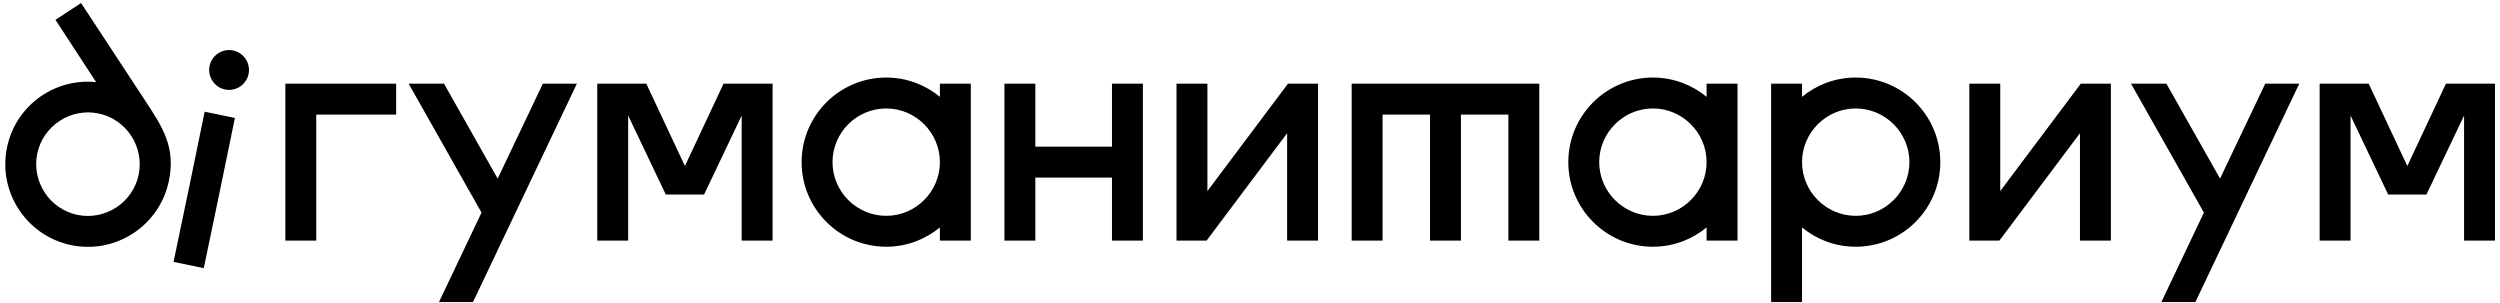 <?xml version="1.0" encoding="UTF-8"?> <svg xmlns="http://www.w3.org/2000/svg" width="314" height="38" viewBox="0 0 314 38" fill="none"> <path fill-rule="evenodd" clip-rule="evenodd" d="M35.84 30.014V10.512H49.757V14.394H39.722V30.218H35.84V30.014ZM68.311 10.512H72.454L59.408 37.938H55.136L60.479 26.703L51.327 10.512H55.77L62.506 22.432L68.182 10.512H68.311ZM78.898 14.513V30.218H75.016V10.512H81.177L86.027 20.851L90.877 10.512H97.038V30.218H93.156V14.513L88.432 24.429H83.621L78.898 14.513ZM121.728 30.218H118.051V28.566C117.169 29.292 116.172 29.878 115.094 30.292C113.916 30.743 112.64 30.99 111.307 30.99C108.376 30.99 105.719 29.8 103.796 27.877C101.873 25.953 100.682 23.297 100.682 20.365C100.682 17.434 101.873 14.777 103.796 12.854C105.719 10.931 108.376 9.74 111.307 9.74C112.64 9.74 113.916 9.986 115.094 10.438C116.172 10.852 117.169 11.438 118.051 12.164V10.512H121.932V30.218H121.728ZM106.545 15.603C105.323 16.825 104.564 18.511 104.564 20.365C104.564 22.219 105.323 23.905 106.545 25.127C107.766 26.349 109.453 27.108 111.307 27.108C113.161 27.108 114.848 26.349 116.069 25.128C117.292 23.905 118.051 22.219 118.051 20.365C118.051 18.511 117.292 16.825 116.07 15.603C114.848 14.381 113.161 13.622 111.307 13.622C109.453 13.622 107.766 14.381 106.545 15.603ZM139.664 30.218V22.306H130.038V30.218H126.155V10.512H130.038V18.424H139.664V10.512H143.546V30.218H139.664ZM165.546 30.218H161.664V16.731L151.548 30.218H147.769V10.512H151.651V23.999L161.767 10.512H165.546V30.218ZM169.973 10.512H193.335V30.218H189.453V14.394H183.493V30.218H179.611V14.394H173.651V30.218H169.769V10.512H169.973ZM218.025 30.218H214.348V28.566C213.466 29.292 212.469 29.878 211.391 30.292C210.214 30.743 208.937 30.99 207.605 30.99C204.674 30.99 202.016 29.8 200.093 27.877C198.171 25.953 196.98 23.297 196.98 20.365C196.98 17.434 198.171 14.777 200.093 12.854C202.016 10.931 204.674 9.74 207.605 9.74C208.937 9.74 210.214 9.986 211.391 10.438C212.469 10.852 213.466 11.438 214.348 12.164V10.512H218.23V30.218H218.025ZM202.842 15.603C201.62 16.825 200.861 18.511 200.861 20.365C200.861 22.219 201.62 23.905 202.842 25.127C204.064 26.349 205.75 27.108 207.605 27.108C209.459 27.108 211.145 26.349 212.367 25.128C213.589 23.905 214.348 22.219 214.348 20.365C214.348 18.511 213.589 16.825 212.367 15.603C211.145 14.381 209.459 13.622 207.605 13.622C205.75 13.622 204.064 14.381 202.842 15.603ZM226.131 37.938H222.453V10.512H226.335V12.164C227.216 11.438 228.213 10.852 229.291 10.438C230.469 9.986 231.746 9.74 233.078 9.74C236.01 9.74 238.666 10.931 240.589 12.853C242.513 14.776 243.703 17.434 243.703 20.365C243.703 23.297 242.513 25.954 240.59 27.877C238.667 29.8 236.011 30.99 233.078 30.99C231.746 30.99 230.469 30.743 229.291 30.292C228.213 29.878 227.216 29.292 226.335 28.566V37.938H226.131ZM237.841 25.128C239.062 23.906 239.821 22.219 239.821 20.365C239.821 18.511 239.062 16.824 237.841 15.603C236.619 14.382 234.933 13.622 233.078 13.622C231.224 13.622 229.537 14.381 228.316 15.603C227.094 16.825 226.335 18.511 226.335 20.365C226.335 22.219 227.094 23.905 228.316 25.127C229.537 26.349 231.224 27.108 233.078 27.108C234.933 27.108 236.619 26.349 237.841 25.128ZM265.124 10.716V30.218H261.242V16.731L251.126 30.218H247.347V10.512H251.23V23.999L261.345 10.512H265.124V10.716ZM284.643 10.512H288.786L275.739 37.938H271.467L276.81 26.703L267.659 10.512H272.101L278.838 22.432L284.514 10.512H284.643ZM295.229 14.513V30.218H291.347V10.512H297.508L302.359 20.851L307.208 10.512H313.37V30.218H309.487V14.513L304.764 24.429H299.953L295.229 14.513ZM7.481 15.19C6.088 16.103 5.04 17.55 4.678 19.3C4.316 21.051 4.704 22.793 5.618 24.187C6.531 25.579 7.976 26.628 9.727 26.989C11.479 27.351 13.221 26.964 14.613 26.05C16.005 25.135 17.054 23.688 17.416 21.939C17.777 20.19 17.39 18.446 16.476 17.053C15.563 15.66 14.118 14.611 12.367 14.25C10.617 13.889 8.874 14.276 7.481 15.19ZM2.371 26.317C0.912 24.095 0.301 21.317 0.881 18.514C1.439 15.815 3.003 13.568 5.113 12.106C7.076 10.746 9.518 10.06 12.074 10.312L6.967 2.492L10.18 0.382C12.901 4.49 15.585 8.626 18.299 12.74C20.423 15.966 22.088 18.497 21.213 22.725C20.632 25.53 18.965 27.838 16.744 29.296C14.521 30.755 11.743 31.366 8.941 30.787C6.137 30.206 3.829 28.539 2.371 26.317ZM25.351 33.629L21.798 32.892C23.125 26.614 24.423 20.317 25.706 14.029L29.503 14.816C28.213 21.104 26.916 27.398 25.595 33.679L25.351 33.629ZM26.683 10.161C26.332 9.625 26.182 8.954 26.322 8.281C26.46 7.609 26.865 7.052 27.4 6.701C27.936 6.349 28.607 6.2 29.28 6.339C29.953 6.479 30.512 6.882 30.863 7.418C31.212 7.953 31.362 8.625 31.222 9.298C31.083 9.97 30.679 10.528 30.143 10.88C29.608 11.229 28.937 11.379 28.264 11.239C27.593 11.101 27.035 10.696 26.683 10.161Z" fill="black"></path> </svg> 